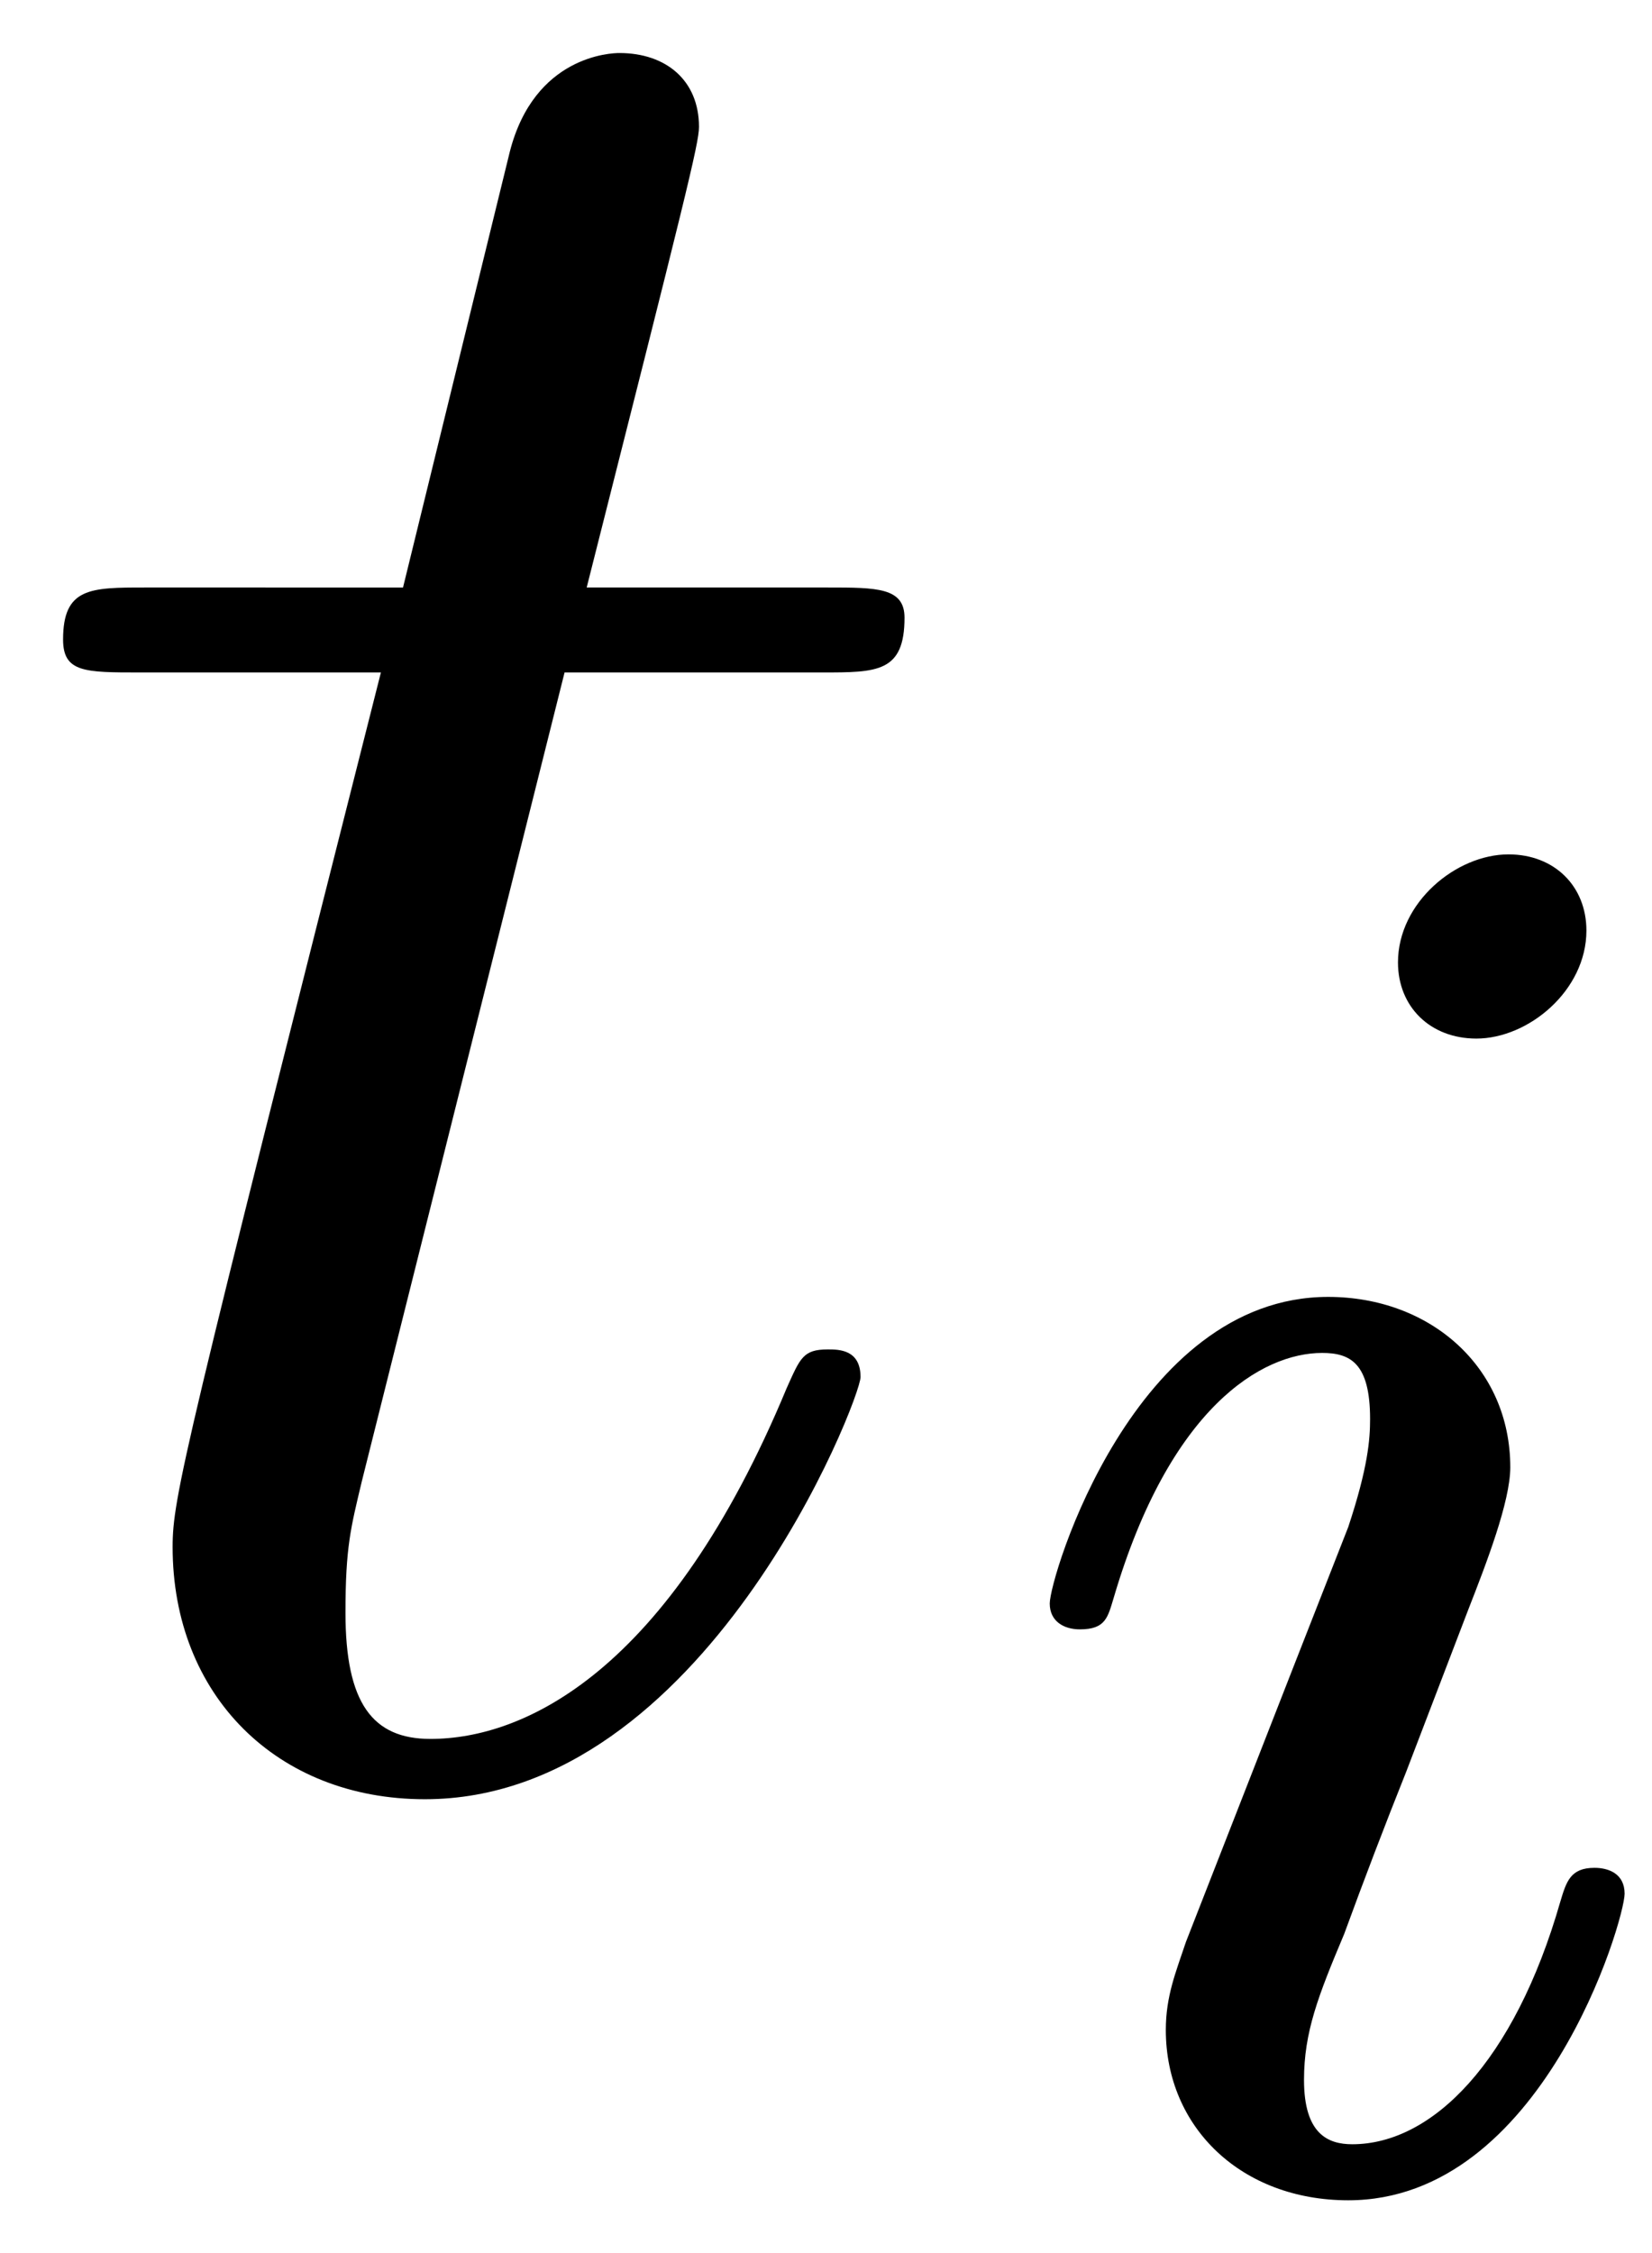 <svg xmlns="http://www.w3.org/2000/svg" xmlns:xlink="http://www.w3.org/1999/xlink" width="11" height="15" viewBox="1872.02 1482.886 6.575 8.966"><defs><path id="g0-105" d="M2.375-4.973c0-.176-.127-.303-.31-.303-.208 0-.44.191-.44.43 0 .176.128.303.312.303.207 0 .438-.191.438-.43M1.211-2.048l-.43 1.1c-.04.12-.08.215-.08.35 0 .39.303.678.726.678.773 0 1.1-1.116 1.1-1.22 0-.08-.064-.103-.12-.103-.096 0-.112.055-.136.135-.183.638-.51.965-.828.965-.096 0-.192-.04-.192-.256 0-.19.056-.334.16-.581q.118-.323.247-.646l.247-.645c.072-.184.167-.43.167-.566 0-.399-.319-.678-.725-.678-.773 0-1.108 1.116-1.108 1.22 0 .071.056.103.12.103.103 0 .111-.048.135-.127.223-.757.59-.973.829-.973.112 0 .191.04.191.263 0 .08-.008.192-.087.43z"/><path id="g1-116" d="M2.247-4.364h1.026c.218 0 .327 0 .327-.218 0-.12-.11-.12-.305-.12h-.96c.392-1.549.447-1.767.447-1.833 0-.185-.131-.294-.317-.294-.032 0-.338.01-.436.393l-.425 1.734H.578c-.218 0-.327 0-.327.207 0 .131.087.131.305.131h.96C.731-1.265.687-1.08.687-.884c0 .59.415 1.004 1.004 1.004 1.113 0 1.734-1.593 1.734-1.68 0-.11-.087-.11-.13-.11-.099 0-.11.034-.164.154C2.66-.382 2.084-.12 1.713-.12c-.23 0-.338-.142-.338-.502 0-.262.021-.338.065-.523z"/></defs><g id="page1"><use xlink:href="#g1-116" x="1872.02" y="1489.926"/><use xlink:href="#g0-105" x="1875.959" y="1491.562"/></g><script type="text/ecmascript">if(window.parent.postMessage)window.parent.postMessage(&quot;2.41737|8.25|11.25|&quot;+window.location,&quot;*&quot;);</script></svg>